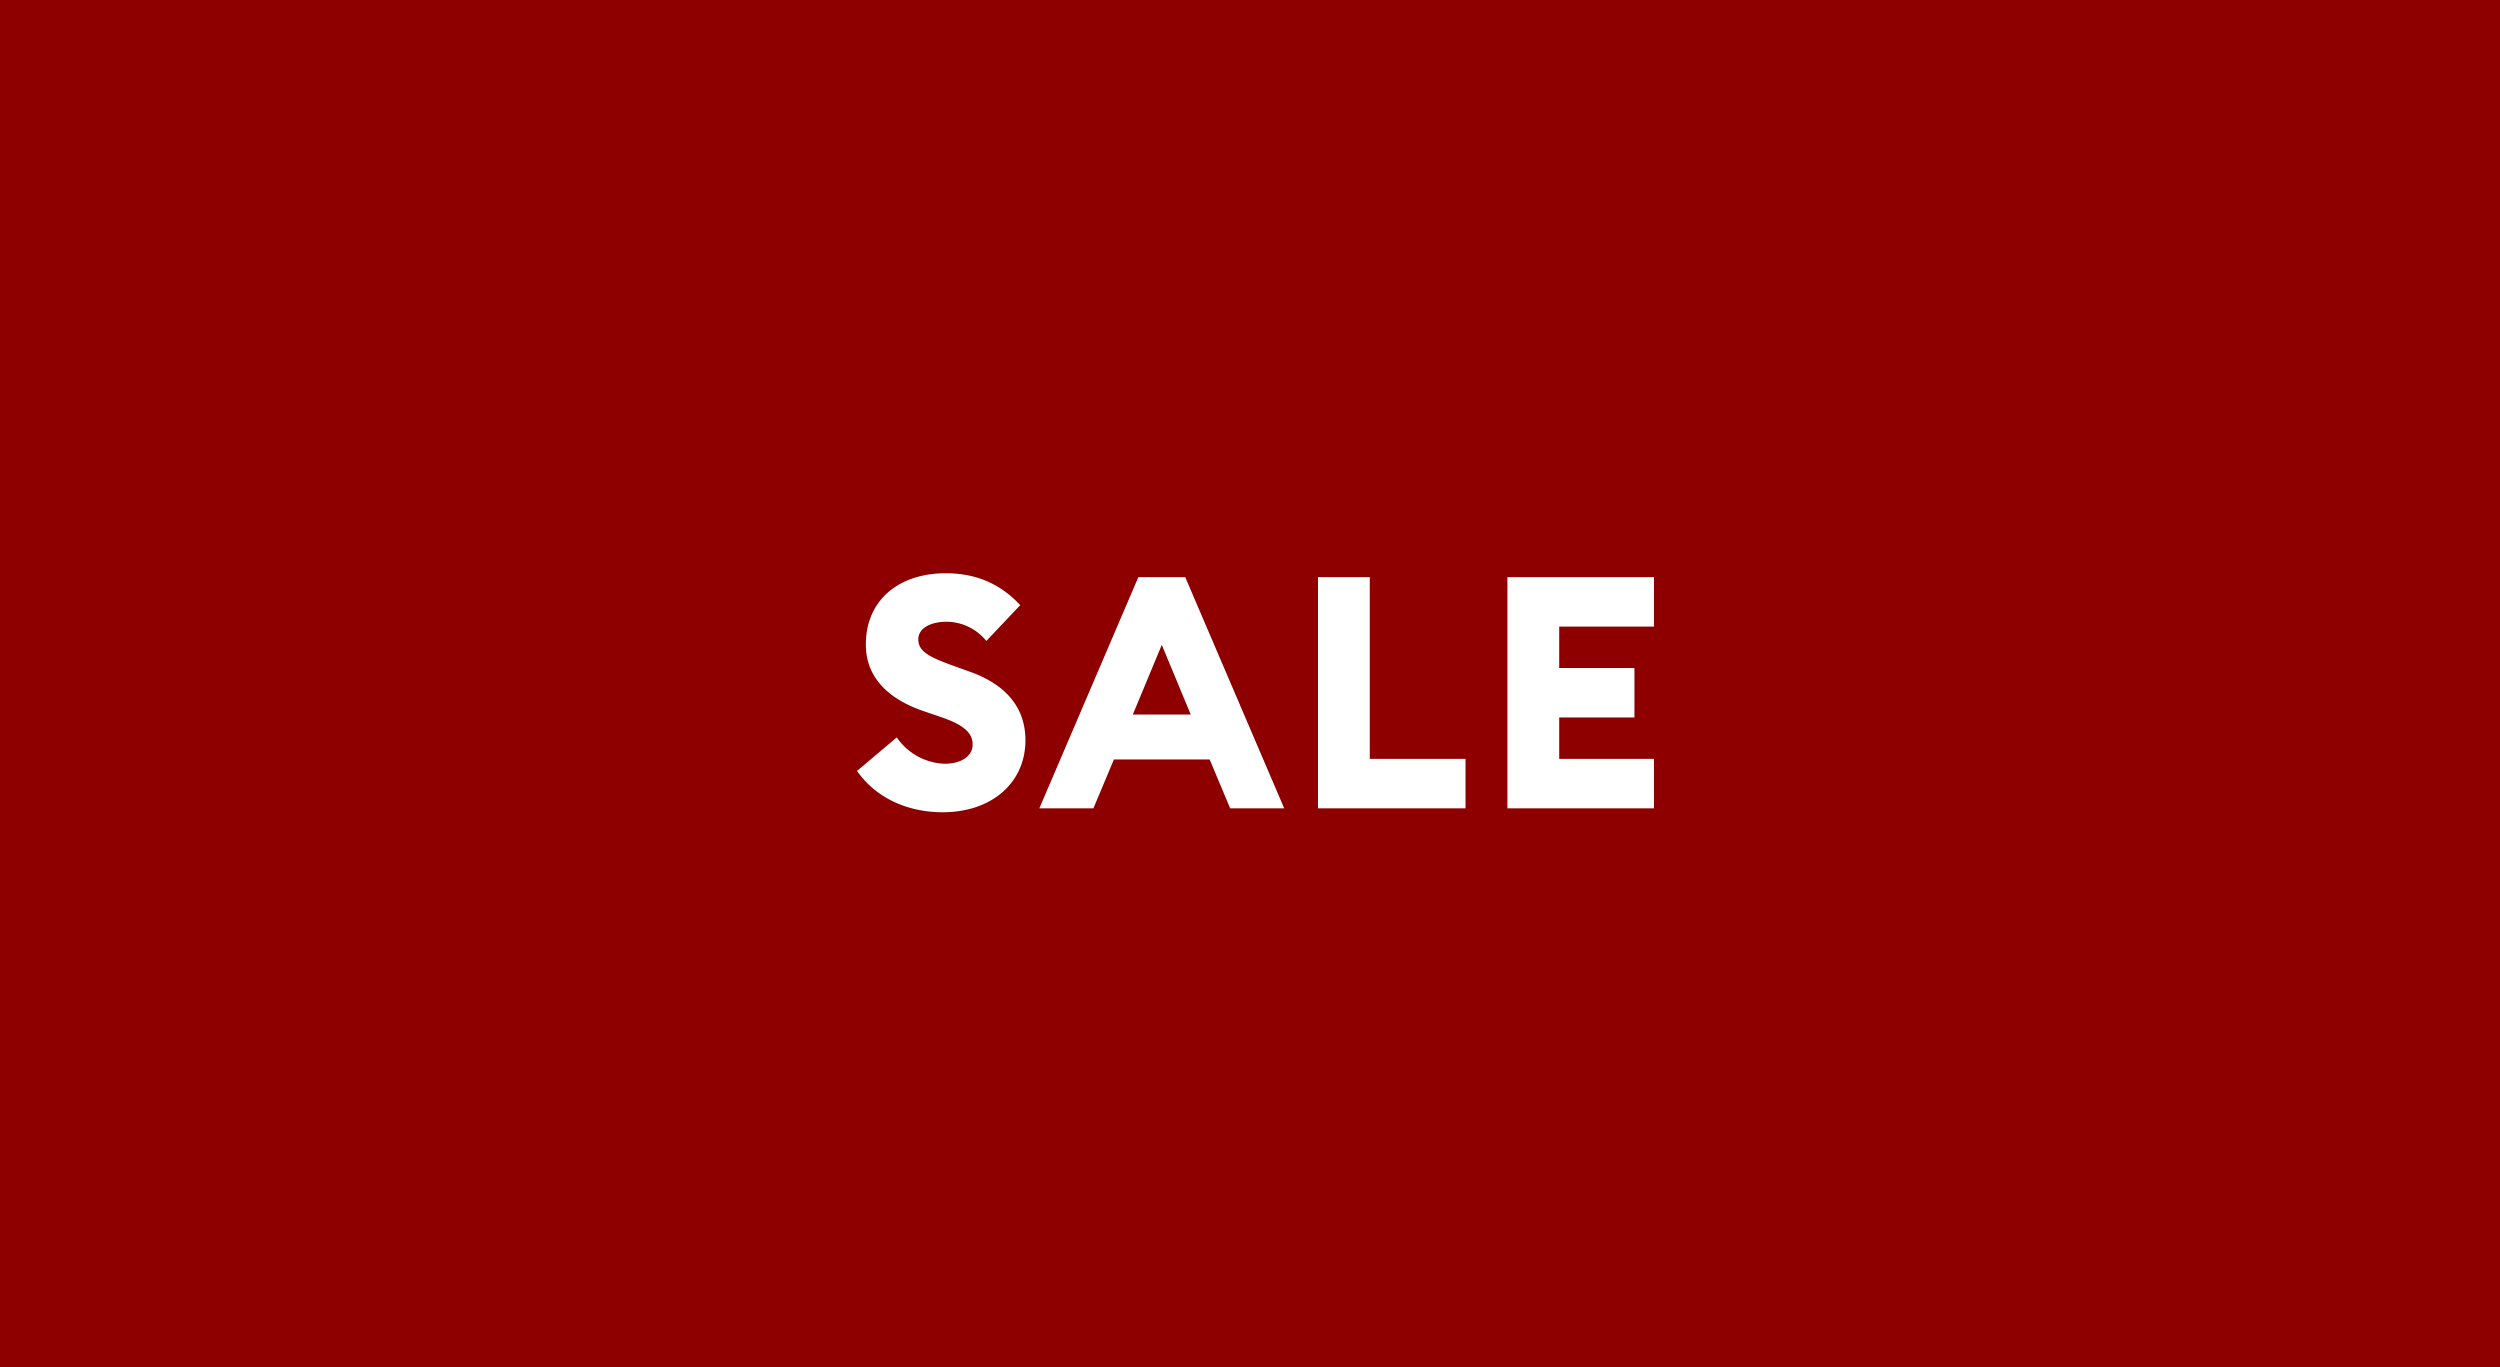 <svg id="BRSP190827_PRM_USCA_Q3_Evergreen_Sale_BB_ISM_SM.svg" xmlns="http://www.w3.org/2000/svg" width="768" height="420" viewBox="0 0 768 420">
  <defs>
    <style>
      .cls-1 {
        fill: #8e0000;
      }

      .cls-2 {
        fill: #fff;
        fill-rule: evenodd;
      }
    </style>
  </defs>
  <rect class="cls-1" width="768" height="420"/>
  <path id="SALE" class="cls-2" d="M289.6,495.523c15.007,0,25.311-9,25.411-21.91,0.1-10.7-6.6-17.507-16.907-21.209l-5-1.8c-7.5-2.7-11-4.4-11-8.2,0-3.7,4.3-5.4,8.6-5.4a15.8,15.8,0,0,1,12.3,5.9l10.405-11c-6.6-7.1-14.306-9.8-22.91-9.8-14.206,0-24.511,8.1-24.511,21.909,0,9.7,6.4,16.608,17.908,20.509l5,1.7c7.1,2.4,9.9,4.9,9.9,8.5,0,3.4-3.3,5.9-8.6,5.9a18.584,18.584,0,0,1-14.707-8.1l-12.2,10.3C268.786,490.821,278.39,495.523,289.6,495.523Zm29.687-1.2h16.607l6.3-15.006h29.413l6.3,15.006h16.607L364.1,423.291H349.7ZM348,465.51l8.9-21.41,8.9,21.41H348Zm56.89,28.812h45.32V479.116H420.792V423.291H404.885v71.031Zm58.2,0H508.1V479.116H478.991V466.41H502.1V451.2h-23.11V438.5H508.1V423.291h-45.02v71.031Z" transform="translate(0 -246)"/>
</svg>
